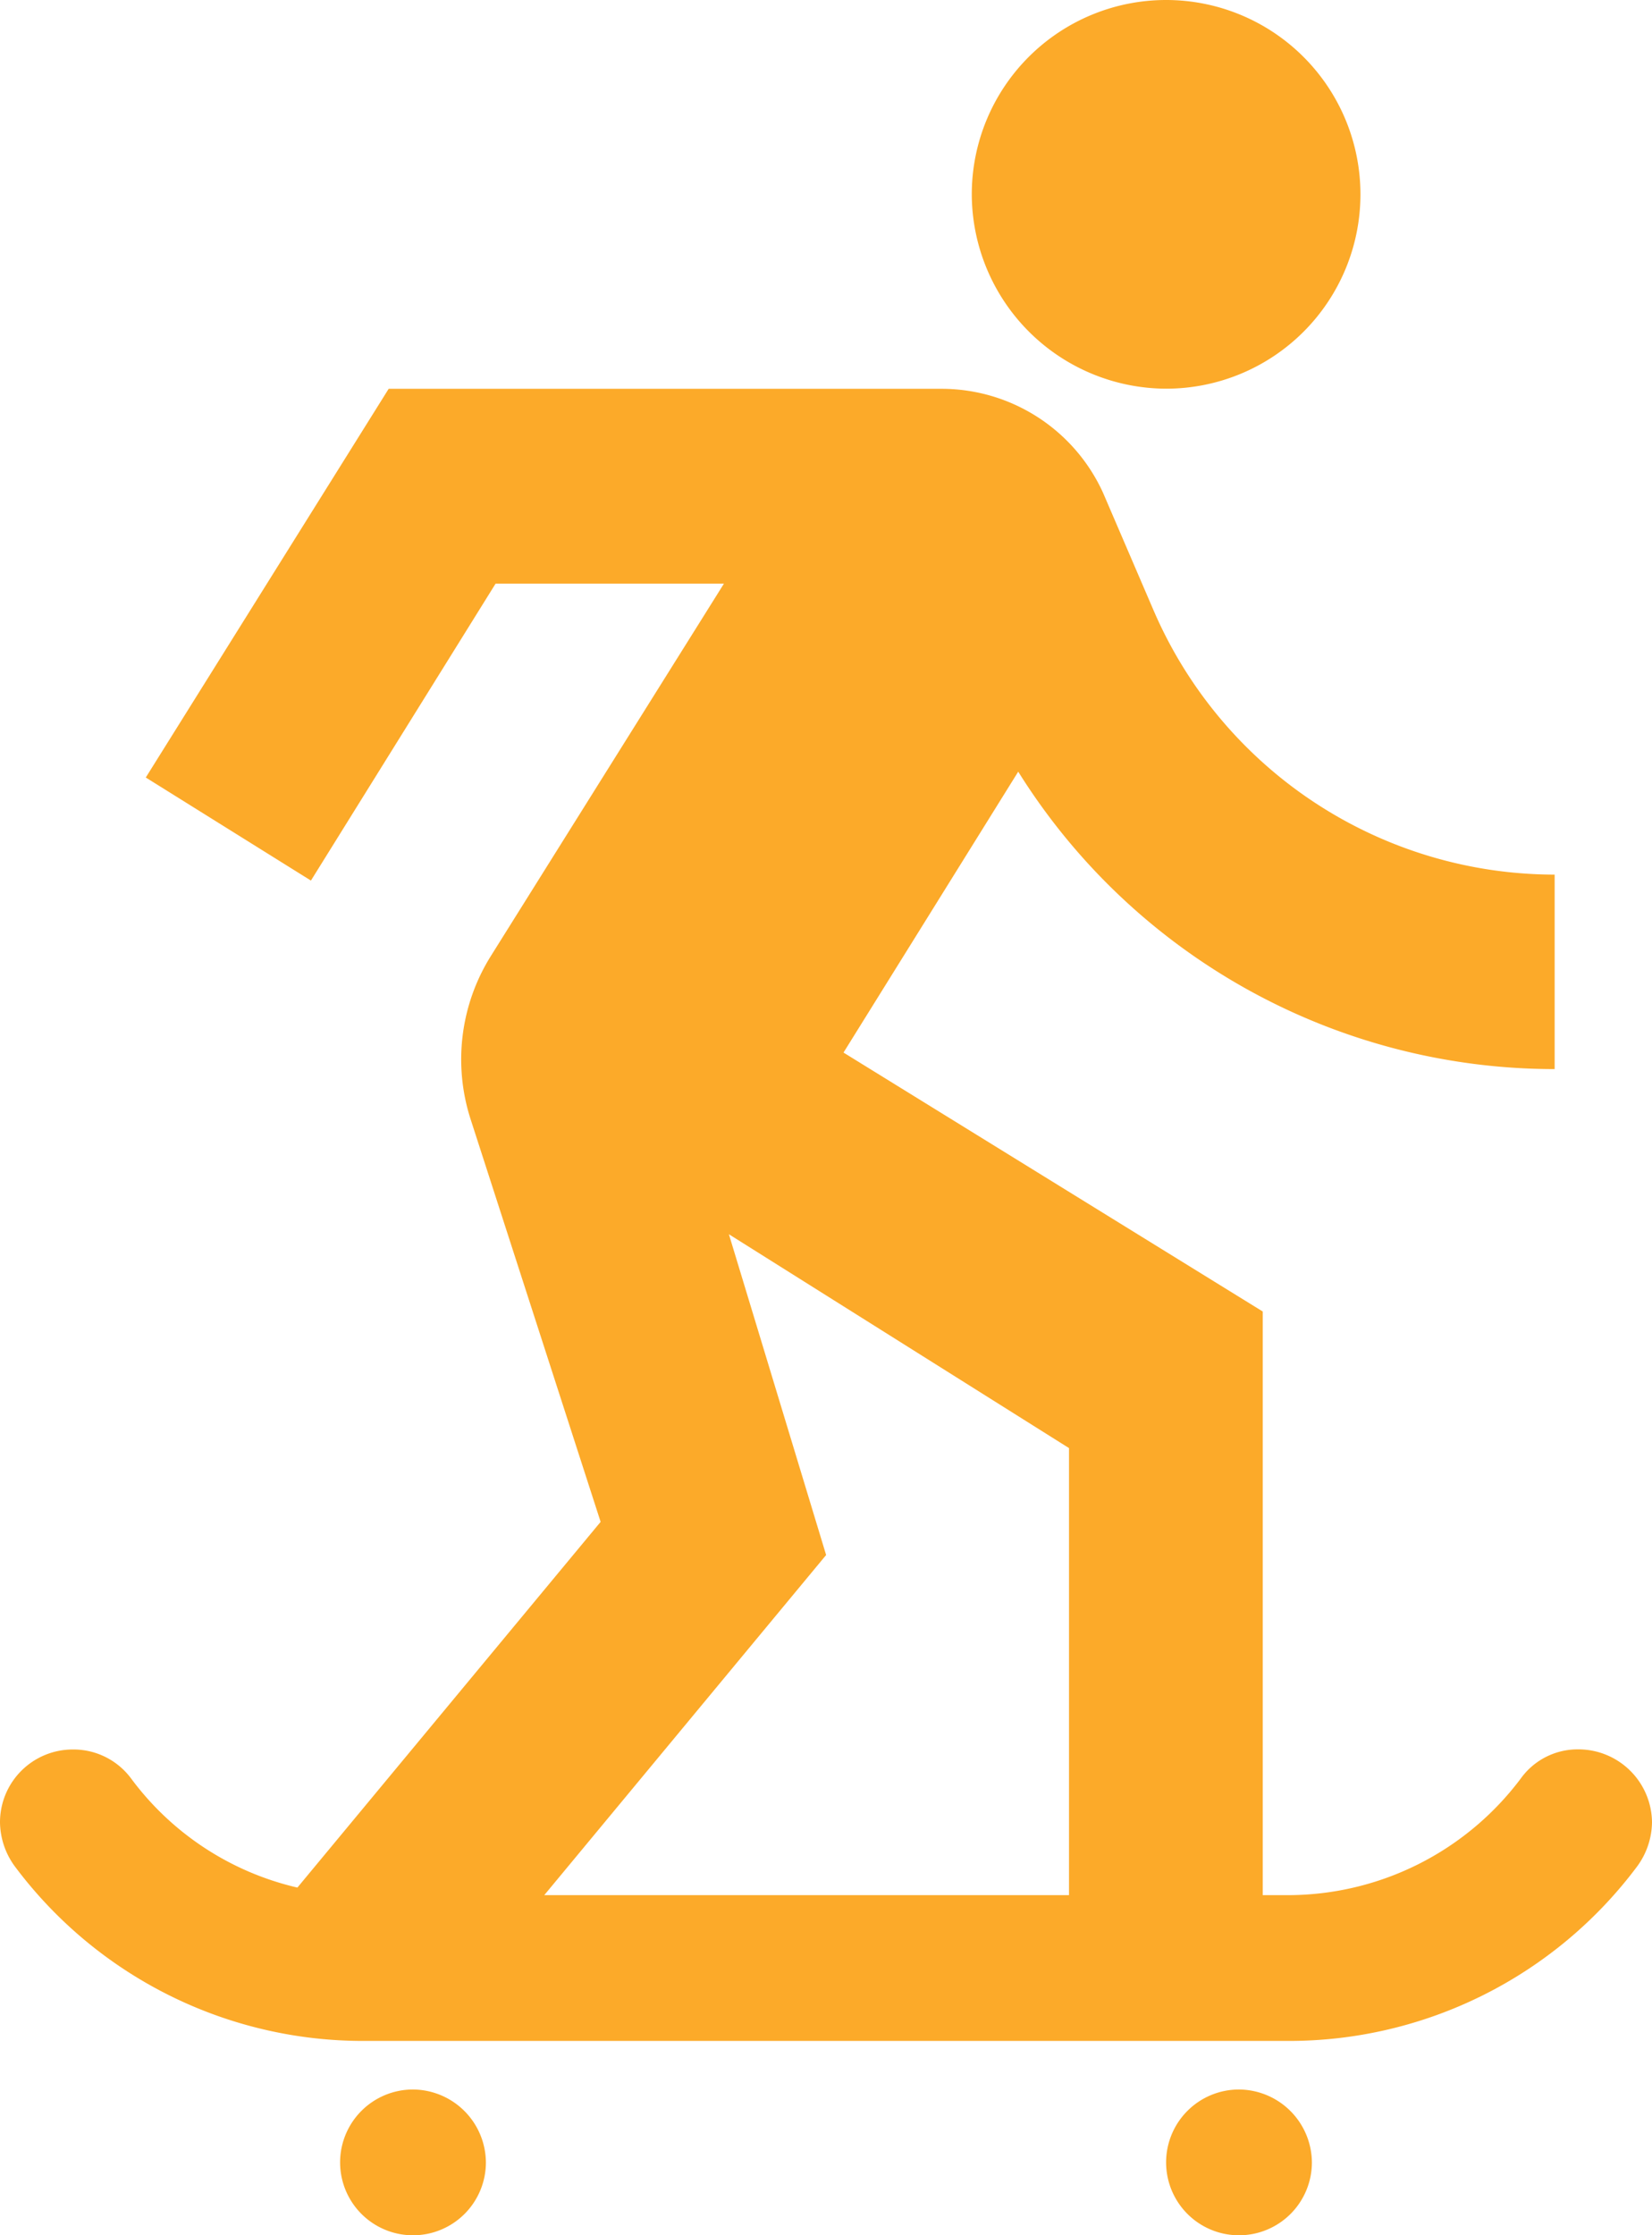 <svg xmlns="http://www.w3.org/2000/svg" width="13.304" height="18" viewBox="0 0 13.304 18">
  <g id="组_1325" data-name="组 1325" transform="translate(-320 -2384)">
    <path id="路径_1603" data-name="路径 1603" d="M10.826,2.565A1.565,1.565,0,1,1,12.391,4.13,1.57,1.57,0,0,1,10.826,2.565Zm-4.5,15.261a.587.587,0,1,0,.587.587A.591.591,0,0,0,6.326,17.826Zm6.652,0a.587.587,0,1,0,.587.587A.591.591,0,0,0,12.978,17.826Zm2.731-2.739a.564.564,0,0,0-.462.235,2.346,2.346,0,0,1-1.878.939h-.2v-4.7L9.793,9.476,11.2,7.214a5.093,5.093,0,0,0,4.32,2.395V8.043A3.521,3.521,0,0,1,12.29,5.915l-.407-.947a1.429,1.429,0,0,0-1.291-.837H6.13L4.174,7.261l1.33.83L6.991,5.7H8.83L6.952,8.7a1.57,1.57,0,0,0-.164,1.307l1.049,3.248L5.395,16.2a2.318,2.318,0,0,1-1.338-.877.578.578,0,0,0-.47-.235A.586.586,0,0,0,3,15.674a.612.612,0,0,0,.117.352,3.5,3.5,0,0,0,2.817,1.409H13.37a3.5,3.5,0,0,0,2.817-1.409.612.612,0,0,0,.117-.352A.593.593,0,0,0,15.71,15.087Zm-4.1,1.174H7.383l2.27-2.739L8.87,10.939l2.739,1.722Z" transform="translate(317 2383)" fill="#fcaa29"/>
  </g>
</svg>
